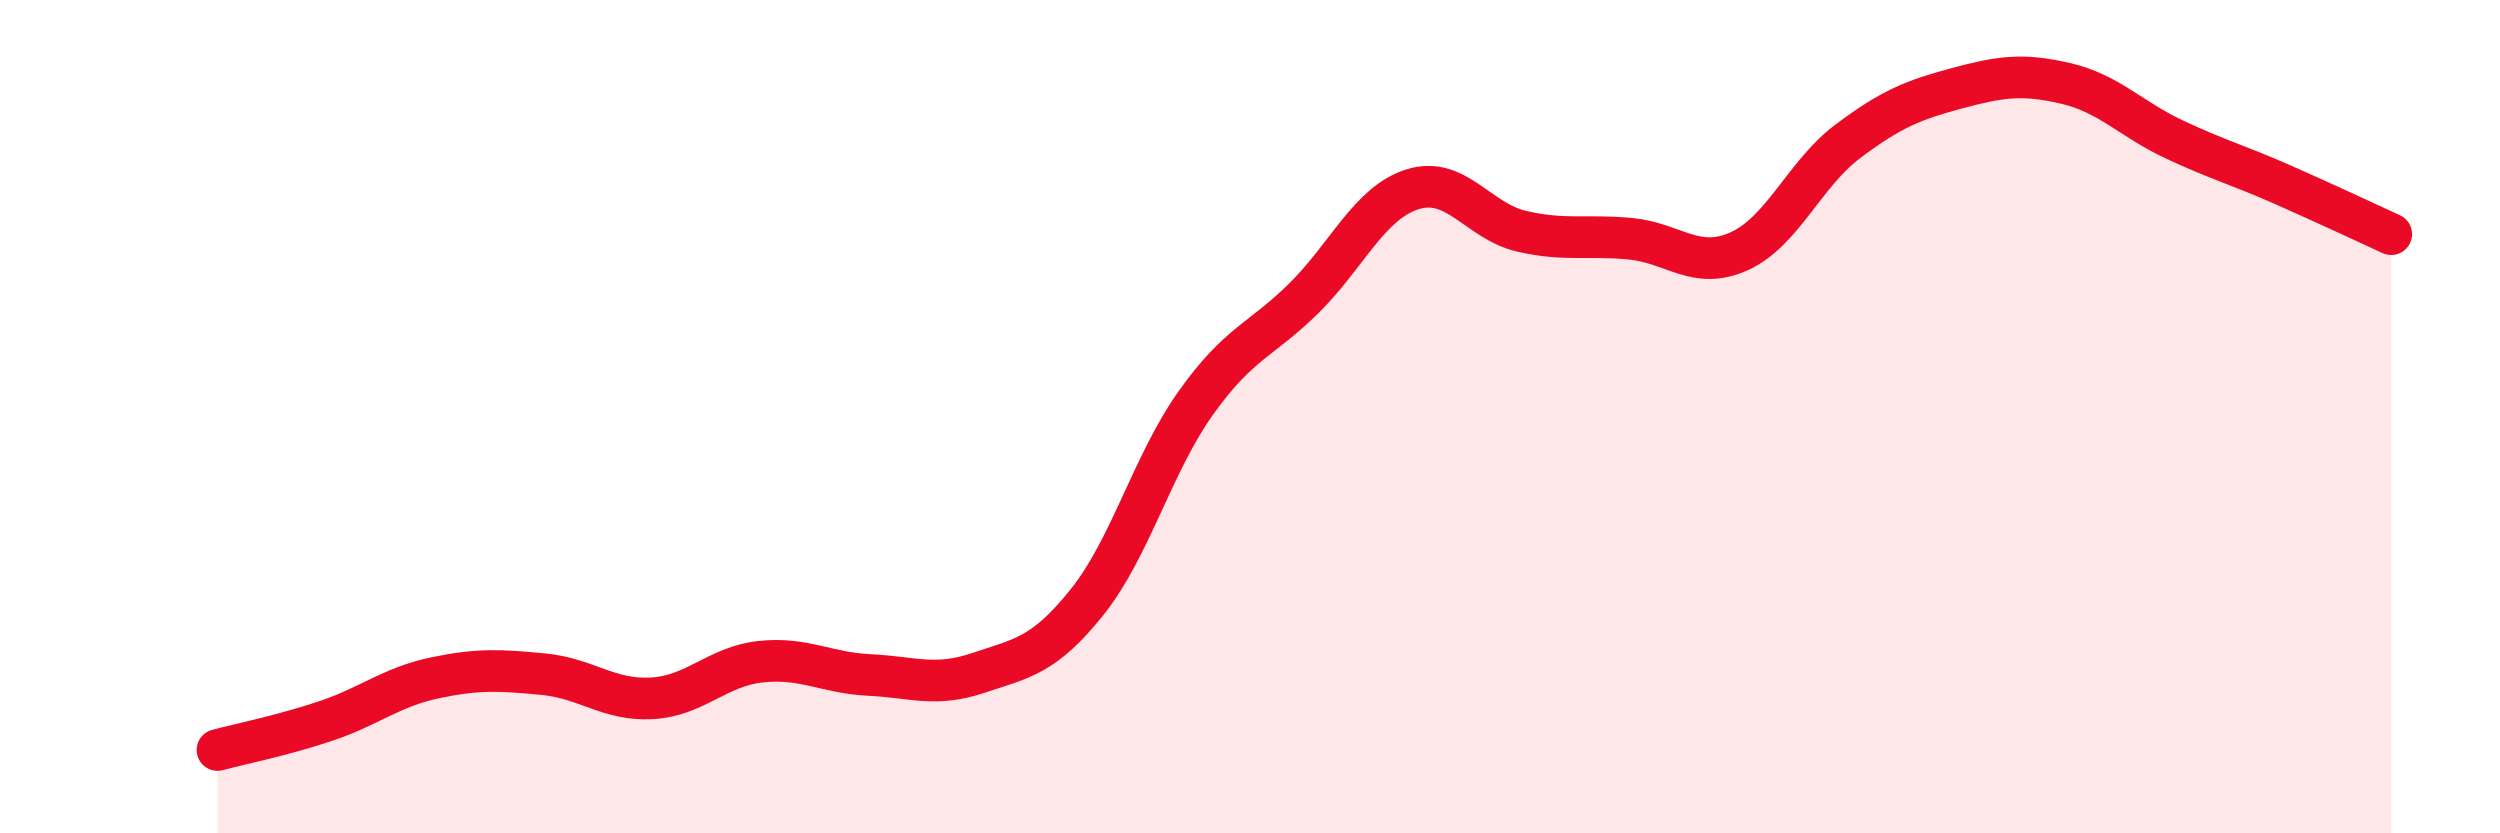 
    <svg width="60" height="20" viewBox="0 0 60 20" xmlns="http://www.w3.org/2000/svg">
      <path
        d="M 5.22,18 C 5.74,17.86 6.79,17.65 7.83,17.3 C 8.87,16.95 9.39,16.49 10.43,16.27 C 11.47,16.05 12,16.08 13.04,16.18 C 14.08,16.28 14.61,16.82 15.65,16.76 C 16.69,16.7 17.22,15.99 18.26,15.88 C 19.3,15.77 19.83,16.15 20.87,16.2 C 21.91,16.25 22.44,16.5 23.48,16.15 C 24.52,15.8 25.05,15.75 26.09,14.45 C 27.13,13.15 27.66,11.13 28.7,9.67 C 29.74,8.21 30.26,8.18 31.3,7.15 C 32.34,6.12 32.87,4.86 33.91,4.54 C 34.95,4.22 35.48,5.31 36.52,5.55 C 37.56,5.79 38.09,5.63 39.13,5.73 C 40.17,5.83 40.7,6.5 41.74,6.03 C 42.78,5.56 43.31,4.17 44.35,3.39 C 45.39,2.61 45.92,2.4 46.96,2.12 C 48,1.84 48.53,1.76 49.57,2 C 50.61,2.24 51.13,2.85 52.17,3.34 C 53.21,3.83 53.74,3.97 54.78,4.43 C 55.82,4.89 56.87,5.38 57.39,5.62L57.39 20L5.22 20Z"
        fill="#EB0A25"
        opacity="0.1"
        stroke-linecap="round"
        stroke-linejoin="round"
      />
      <path
        d="M 5.22,18 C 5.74,17.86 6.79,17.65 7.83,17.3 C 8.87,16.95 9.39,16.49 10.43,16.27 C 11.47,16.05 12,16.08 13.04,16.18 C 14.08,16.28 14.61,16.82 15.65,16.76 C 16.69,16.7 17.22,15.99 18.26,15.88 C 19.3,15.77 19.83,16.15 20.87,16.2 C 21.91,16.25 22.44,16.5 23.48,16.15 C 24.52,15.8 25.05,15.75 26.09,14.45 C 27.13,13.15 27.66,11.13 28.7,9.67 C 29.74,8.21 30.26,8.18 31.3,7.15 C 32.34,6.12 32.87,4.86 33.91,4.54 C 34.95,4.22 35.48,5.31 36.52,5.55 C 37.56,5.79 38.09,5.63 39.13,5.73 C 40.17,5.83 40.7,6.5 41.74,6.03 C 42.78,5.56 43.31,4.17 44.35,3.39 C 45.39,2.61 45.92,2.4 46.96,2.12 C 48,1.84 48.53,1.76 49.57,2 C 50.61,2.24 51.13,2.85 52.17,3.34 C 53.21,3.83 53.74,3.97 54.78,4.43 C 55.82,4.89 56.87,5.38 57.39,5.62"
        stroke="#EB0A25"
        stroke-width="1"
        fill="none"
        stroke-linecap="round"
        stroke-linejoin="round"
      />
    </svg>
  